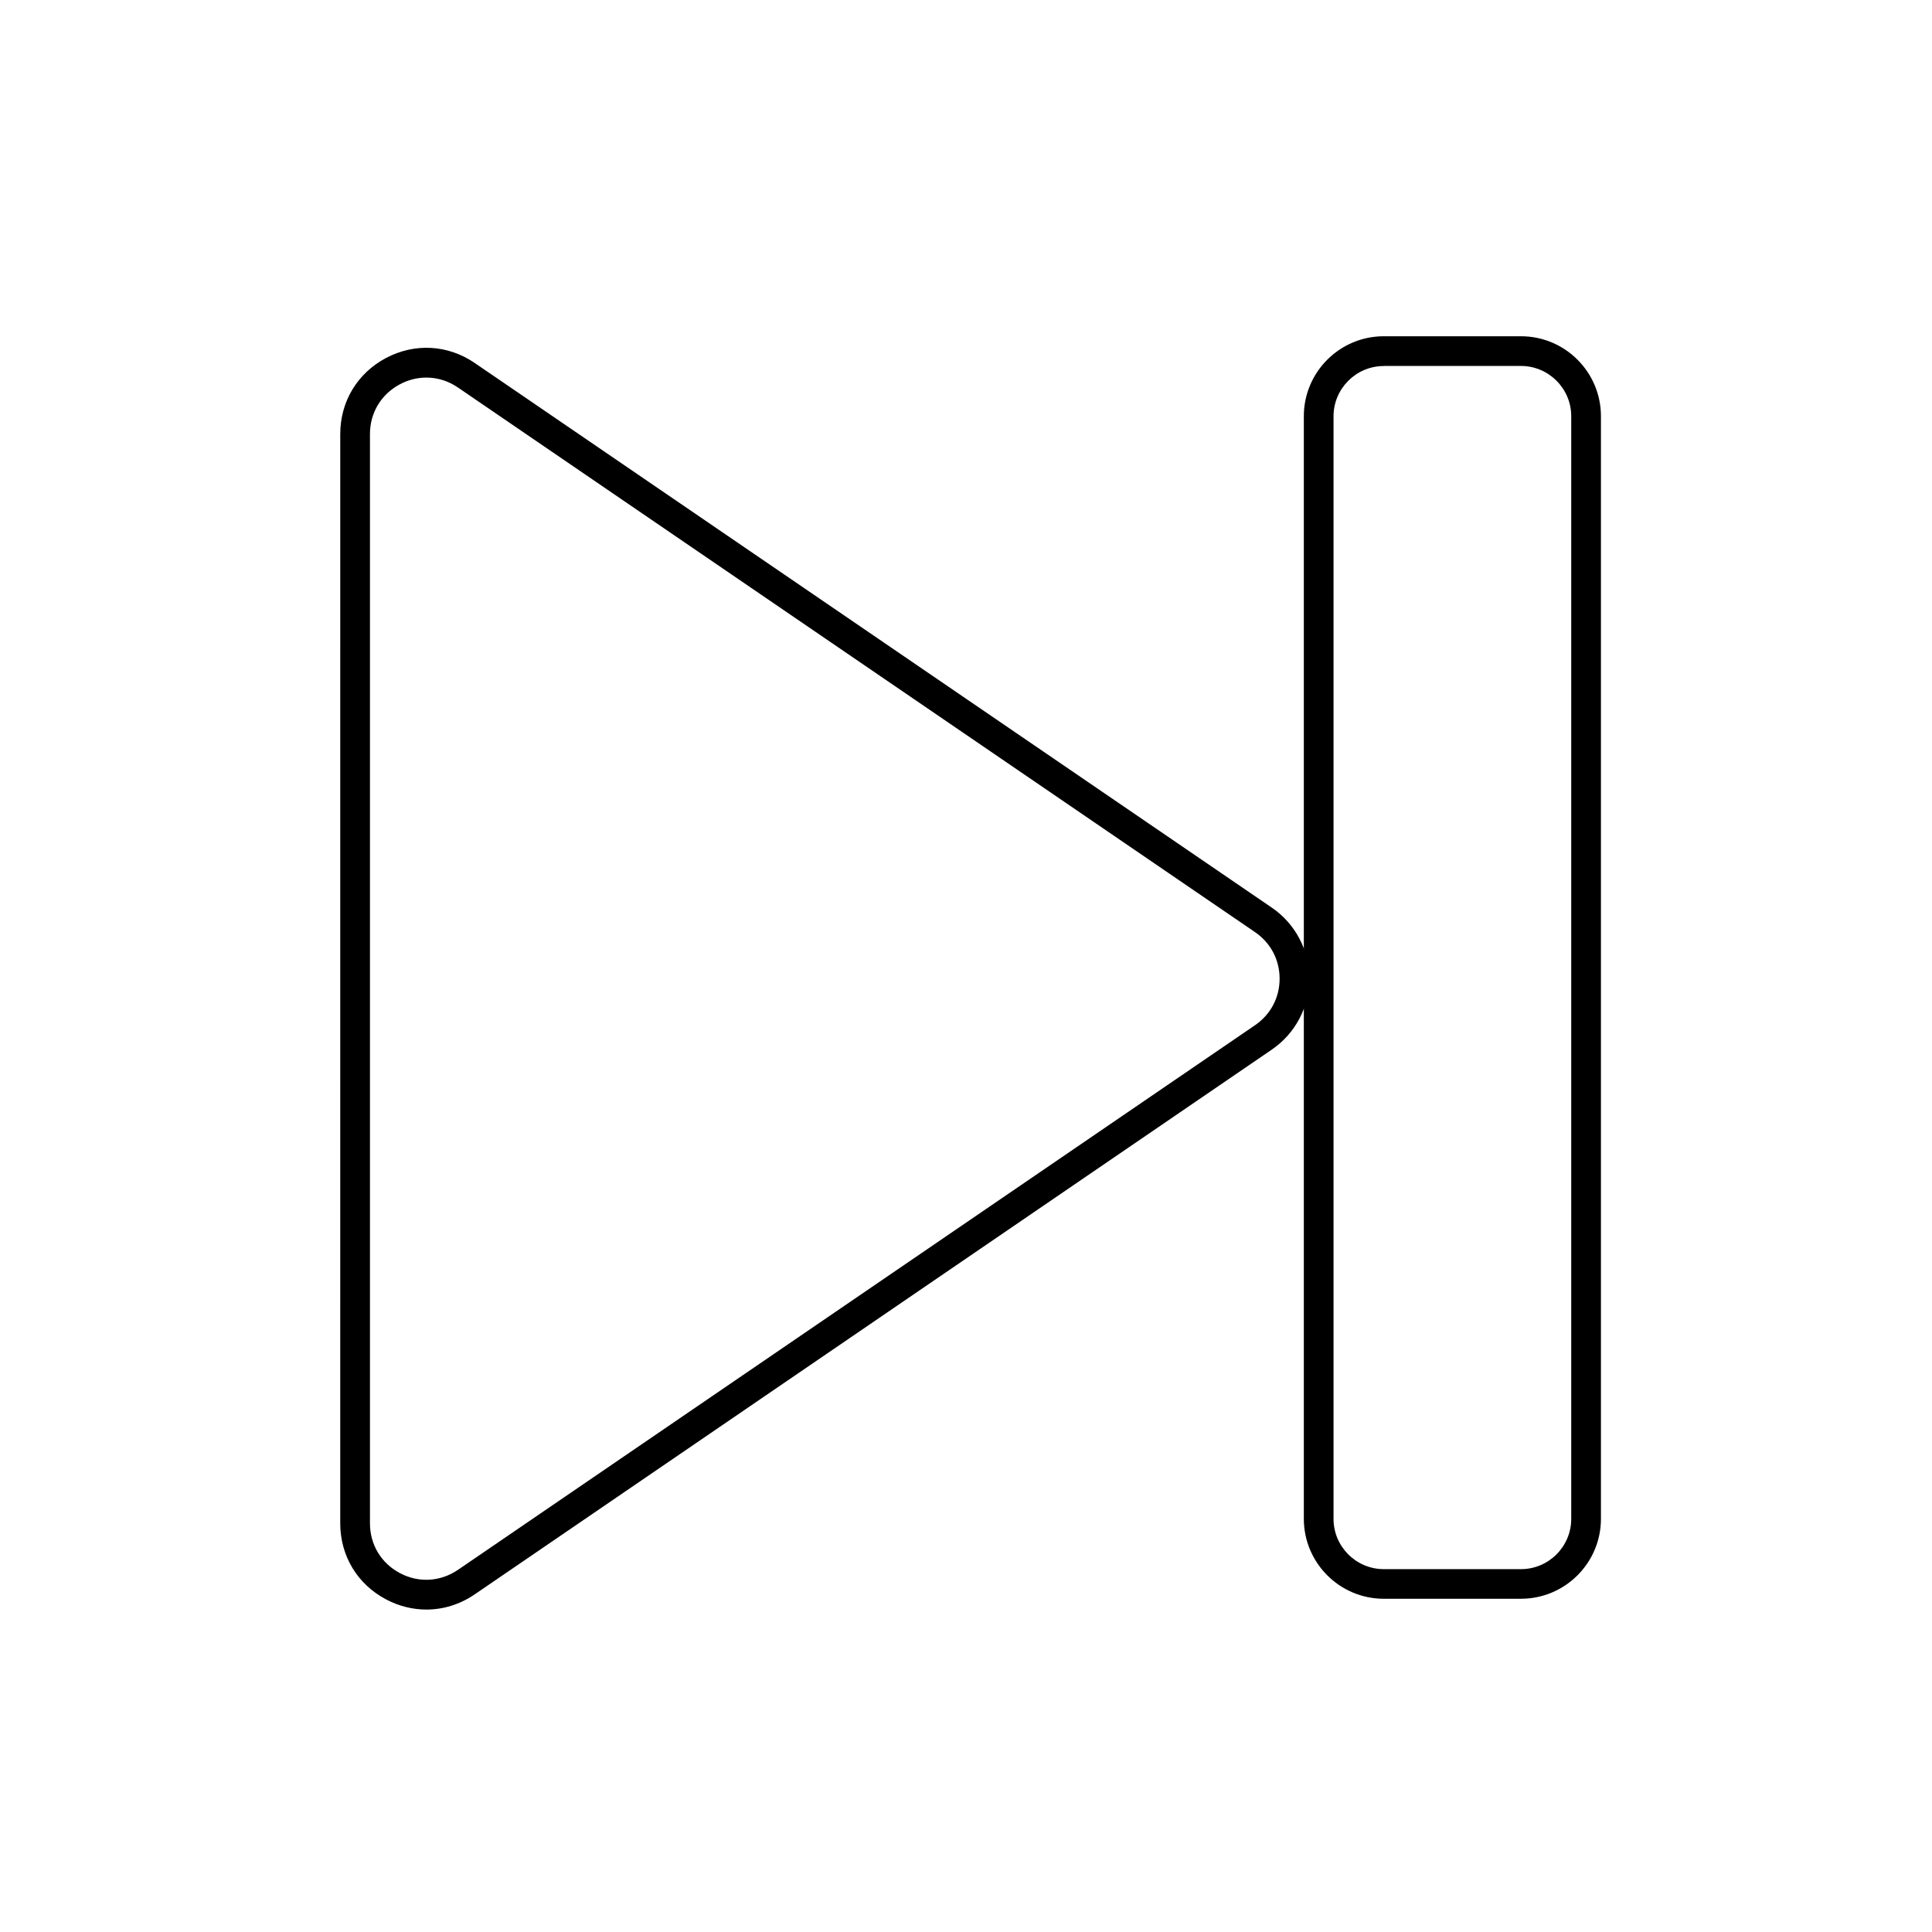 <?xml version="1.0" encoding="UTF-8"?>
<!-- Uploaded to: SVG Repo, www.svgrepo.com, Generator: SVG Repo Mixer Tools -->
<svg fill="#000000" width="800px" height="800px" version="1.1" viewBox="144 144 512 512" xmlns="http://www.w3.org/2000/svg">
 <g>
  <path d="m257 570.55c-3.621 0-7.281-0.887-10.688-2.695-7.617-4.016-12.145-11.551-12.145-20.152l0.004-288.69c0-8.602 4.547-16.137 12.145-20.152 7.617-4.016 16.395-3.523 23.496 1.34l211.23 144.33c6.219 4.25 9.938 11.277 9.938 18.812 0 7.539-3.719 14.562-9.938 18.812l-211.23 144.36c-3.918 2.676-8.348 4.035-12.812 4.035zm-0.02-326.49c-2.383 0-4.762 0.59-6.988 1.77-4.981 2.637-7.949 7.559-7.949 13.188v288.69c0 5.629 2.973 10.566 7.949 13.188 4.981 2.637 10.727 2.301 15.391-0.887l211.23-144.33c4.133-2.832 6.496-7.32 6.496-12.32s-2.363-9.484-6.496-12.32l-211.25-144.34c-2.559-1.754-5.453-2.637-8.383-2.637z"/>
  <path d="m547.07 567.69h-36.348c-11.691 0-21.195-9.504-21.195-21.195v-292.19c0-11.691 9.504-21.195 21.195-21.195h36.348c11.691 0 21.195 9.504 21.195 21.195v292.19c0 11.688-9.504 21.191-21.195 21.191zm-36.348-326.69c-7.34 0-13.324 5.984-13.324 13.324v292.19c0 7.34 5.984 13.324 13.324 13.324h36.348c7.34 0 13.324-5.984 13.324-13.324v-292.21c0-7.34-5.984-13.324-13.324-13.324h-36.348z"/>
 </g>
</svg>